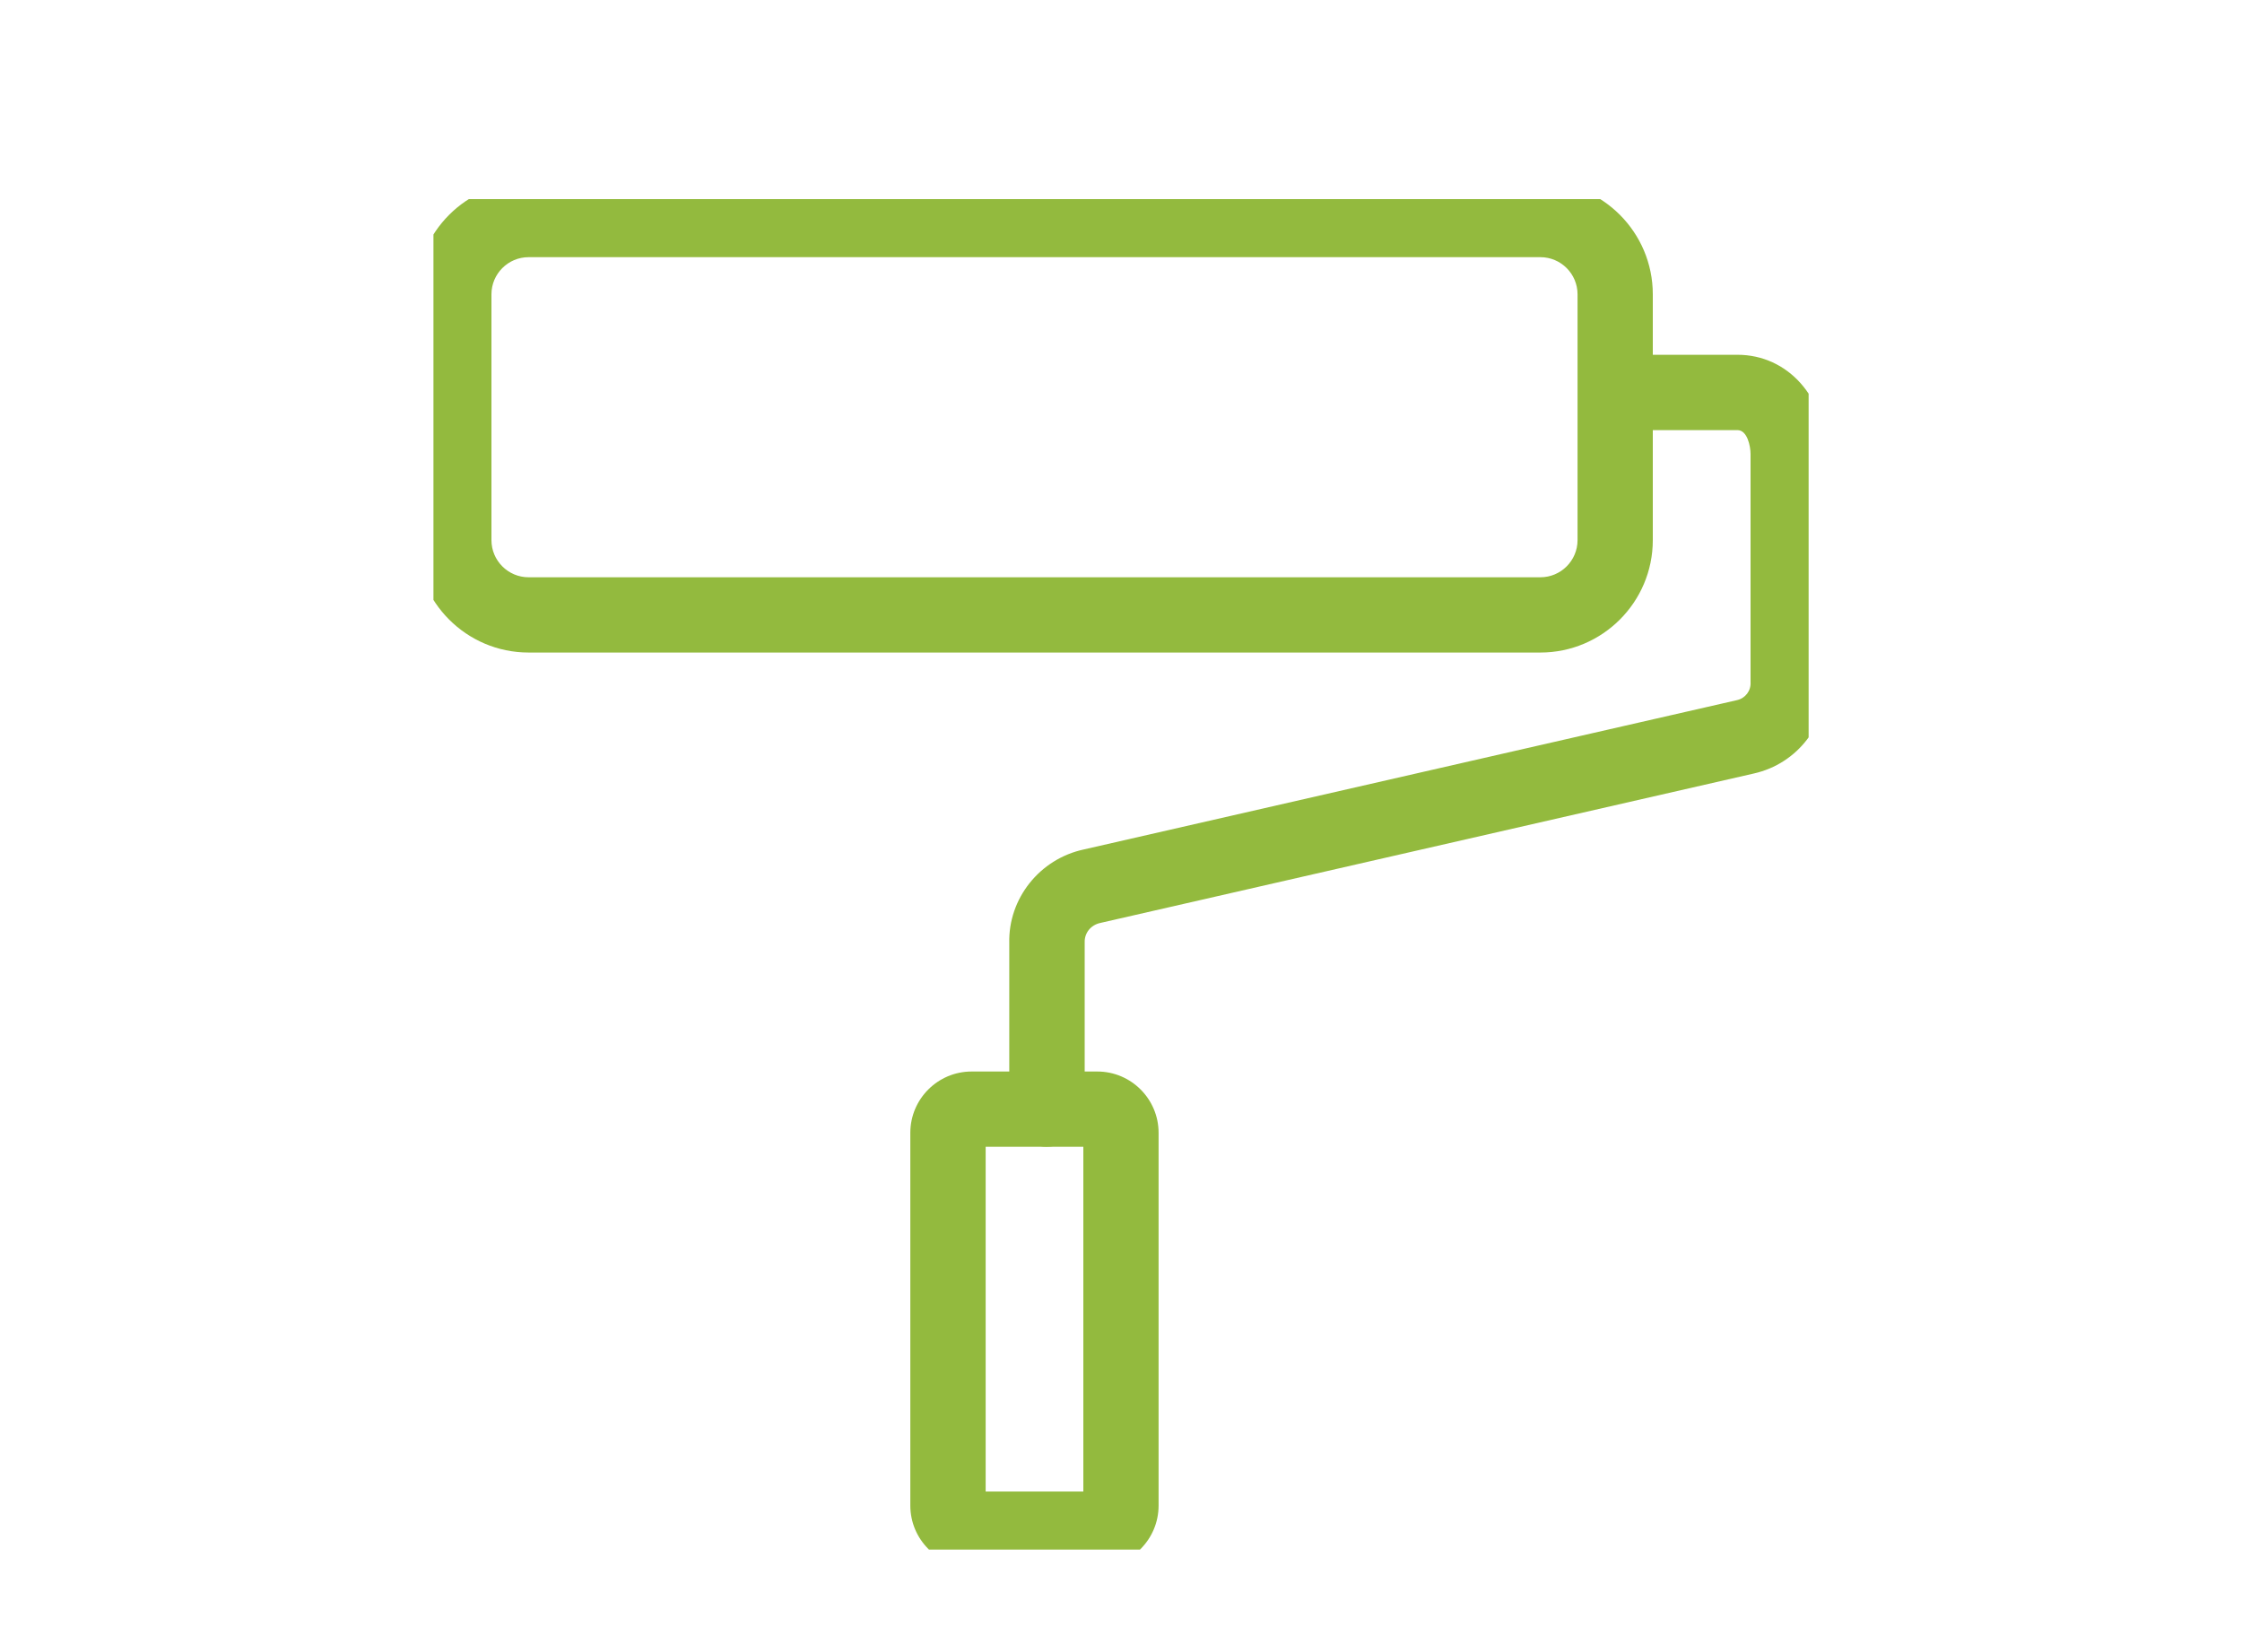 <svg xmlns="http://www.w3.org/2000/svg" xmlns:xlink="http://www.w3.org/1999/xlink" id="Layer_1" data-name="Layer 1" viewBox="0 0 300 221.02"><defs><style>      .cls-1 {        clip-path: url(#clippath);      }      .cls-2 {        fill: none;      }      .cls-2, .cls-3 {        stroke-width: 0px;      }      .cls-3 {        fill: #93ba3e;      }    </style><clipPath id="clippath"><rect class="cls-2" x="58" y="26.64" width="184.01" height="180.7"></rect></clipPath></defs><g class="cls-1"><g id="Group_6" data-name="Group 6"><g id="Rectangle_13" data-name="Rectangle 13"><path class="cls-3" d="m206.12,87.31H70.73c-8.3,0-15.04-6.75-15.04-15.04v-32.89c0-8.3,6.75-15.05,15.04-15.05h135.39c8.3,0,15.04,6.75,15.04,15.05v32.89c0,8.3-6.75,15.04-15.04,15.04ZM70.73,34.41c-2.74,0-4.97,2.23-4.97,4.97v32.89c0,2.74,2.23,4.97,4.97,4.97h135.39c2.74,0,4.97-2.23,4.97-4.97v-32.89c0-2.74-2.23-4.97-4.97-4.97H70.73Z"></path></g><g id="Path_1" data-name="Path 1"><path class="cls-3" d="m140.09,153.44c-2.78,0-5.04-2.26-5.04-5.04v-22.21c-.15-5.95,4.06-11.28,10.01-12.54l87.36-19.97c1.13-.25,1.89-1.26,1.82-2.4,0-.1,0-.2,0-.3v-30.23c0-1.04-.43-3.2-1.75-3.2h-13.05c-2.78,0-5.04-2.26-5.04-5.04s2.26-5.04,5.04-5.04h13.05c6.74,0,11.83,5.71,11.83,13.28v30.1c.28,6.02-3.76,11.33-9.66,12.65l-87.42,19.99c-1.28.27-2.13,1.34-2.1,2.57v22.33c0,2.78-2.25,5.04-5.04,5.04Z"></path></g><g id="Rectangle_14" data-name="Rectangle 14"><path class="cls-3" d="m146.83,209.65h-16.82c-4.52,0-8.2-3.68-8.2-8.2v-49.88c0-4.52,3.68-8.2,8.2-8.2h16.82c4.52,0,8.2,3.68,8.2,8.2v49.88c0,4.52-3.68,8.21-8.2,8.21Zm-14.94-10.08h13.07v-46.13h-13.07v46.13Zm14.94-46.13h.02-.02Z"></path></g></g></g></svg>